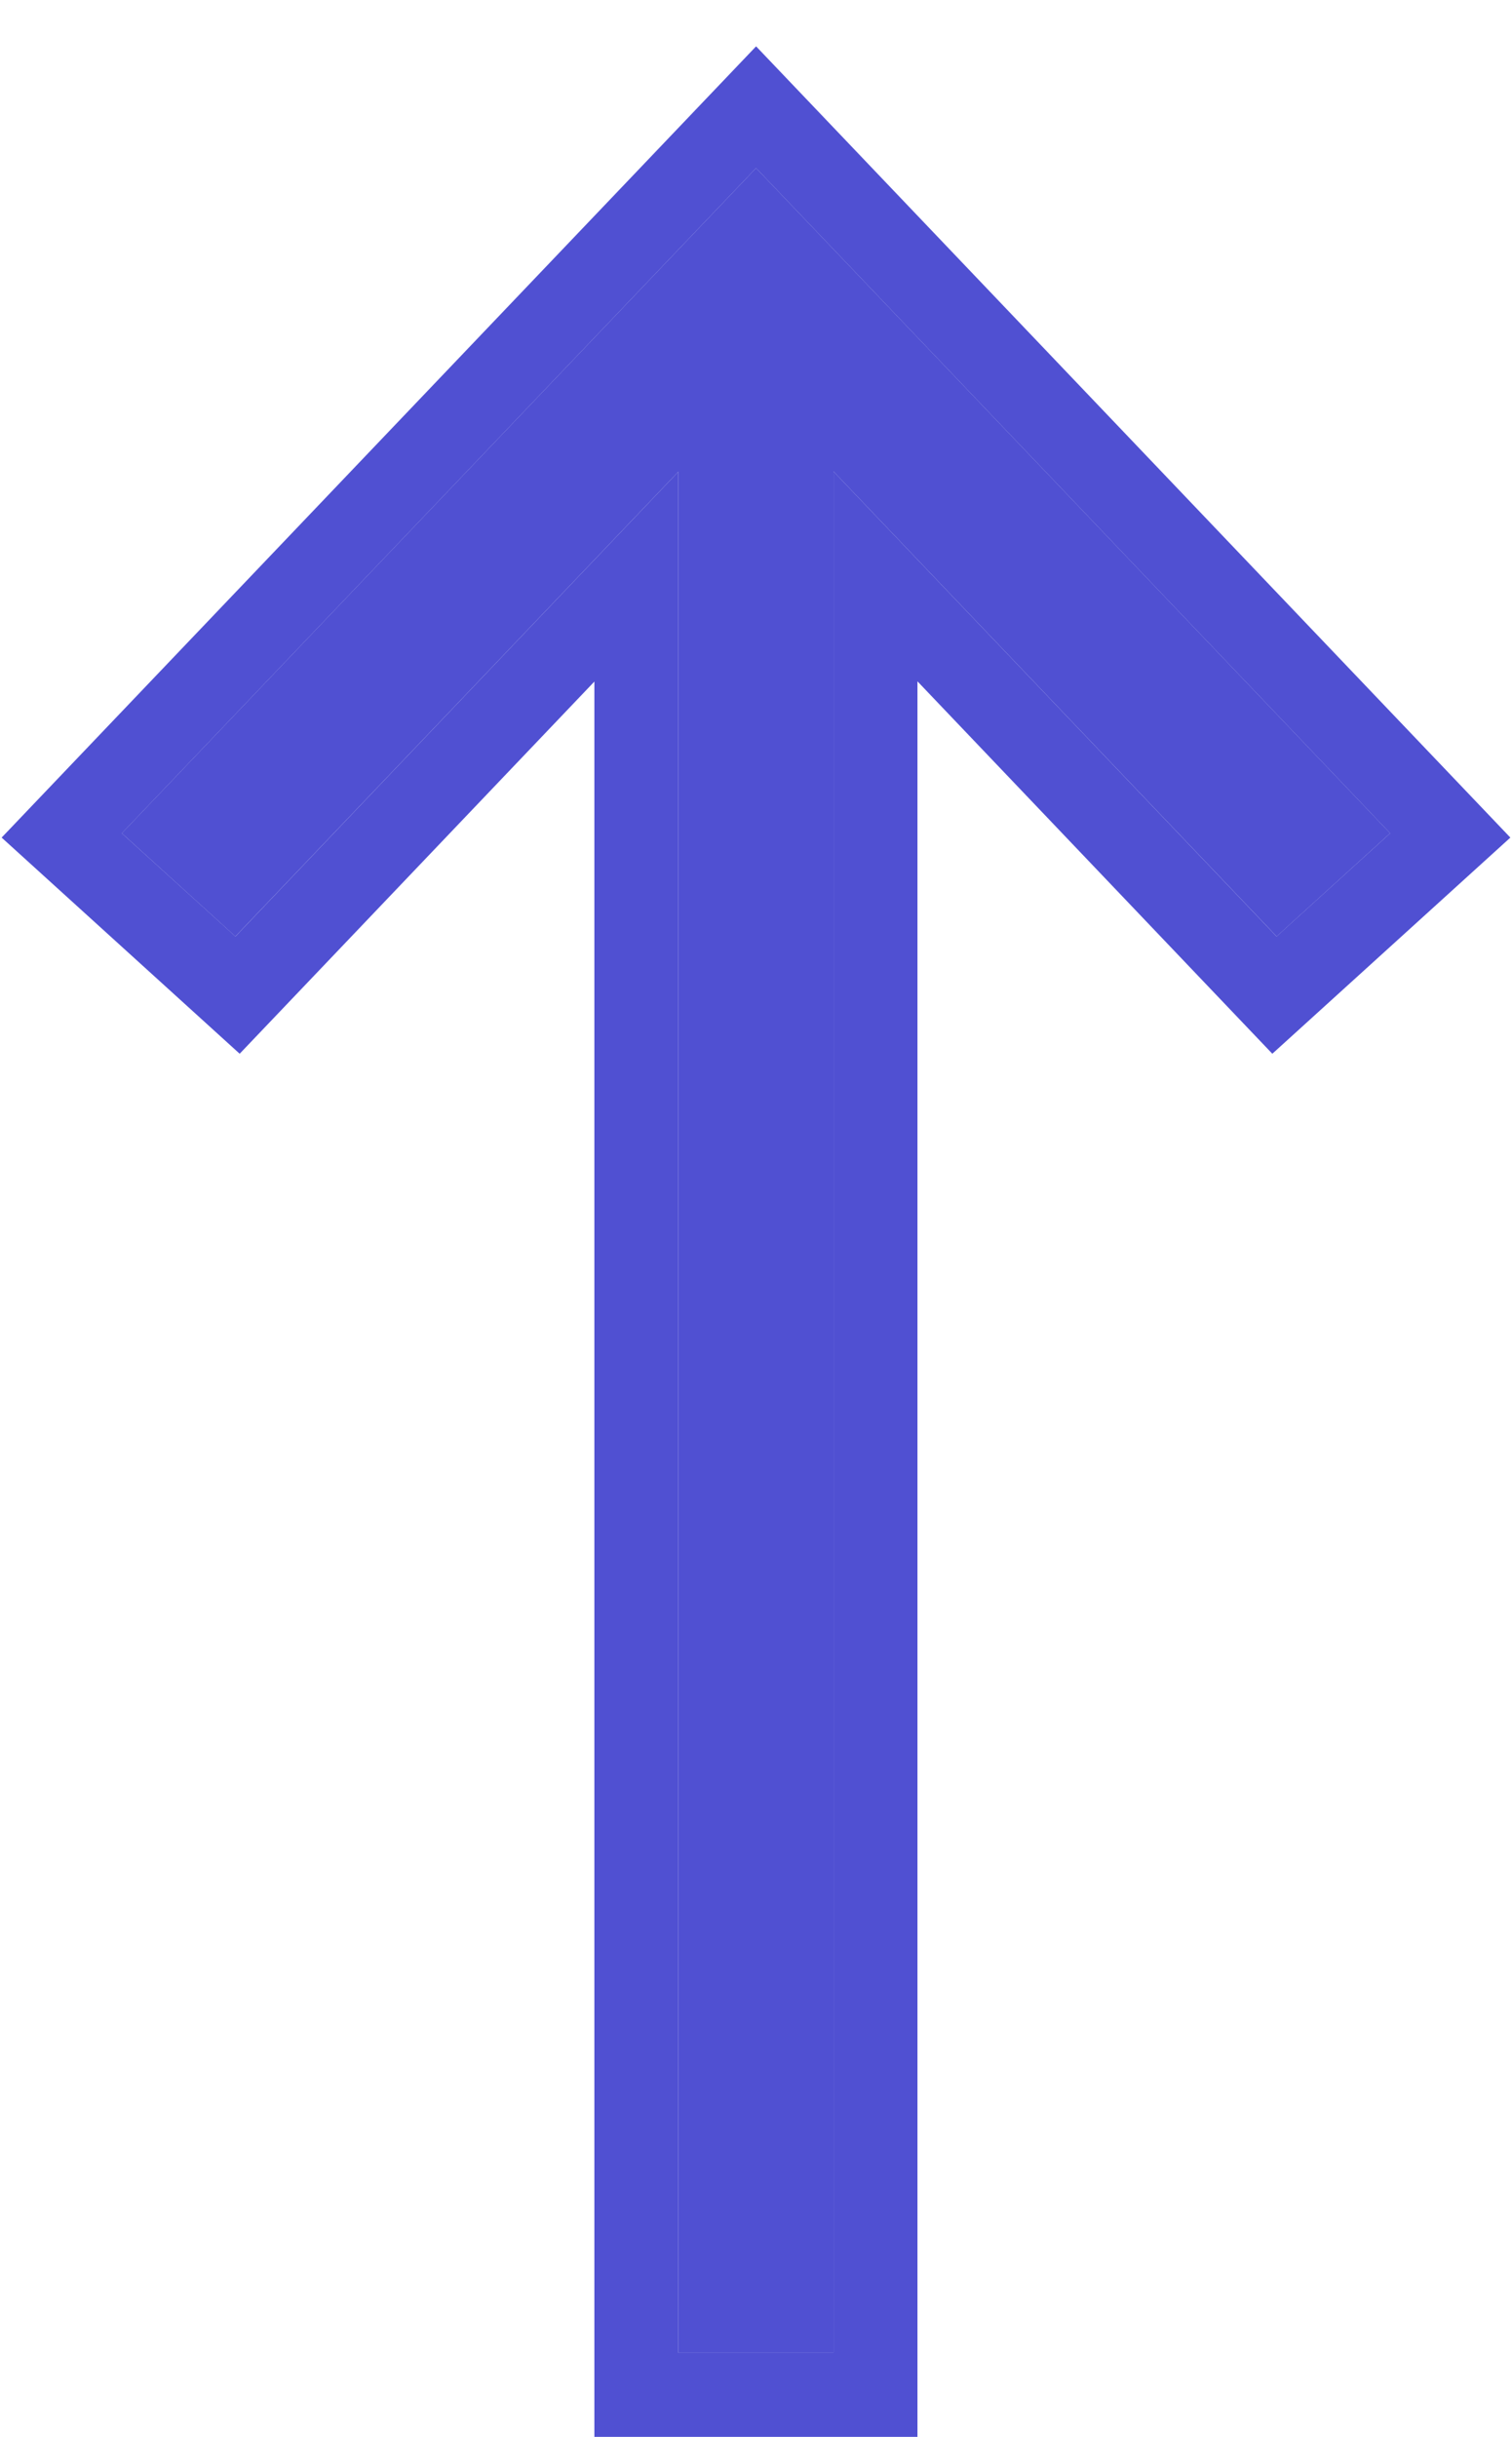 <?xml version="1.0" encoding="UTF-8"?>
<svg width="18px" height="29px" viewBox="0 0 18 29" version="1.1" xmlns="http://www.w3.org/2000/svg" xmlns:xlink="http://www.w3.org/1999/xlink">
    <!-- Generator: Sketch 46.1 (44463) - http://www.bohemiancoding.com/sketch -->
    <title>arrow_noun_572666_cc</title>
    <desc>Created with Sketch.</desc>
    <defs>
        <polygon id="path-1" points="18.084 0.45 16.856 1.802 22.387 7.076 0 7.076 1.44328993e-15 8.922 22.39 8.922 16.856 14.198 18.084 15.55 26 8.001"></polygon>
    </defs>
    <g id="Page-2" stroke="none" stroke-width="1" fill="none" fill-rule="evenodd">
        <g id="GO-GA_Landing_v7" transform="translate(-1324, -4196)" fill-rule="nonzero">
            <g id="Group-23" transform="translate(1305, 4183)">
                <g id="arrow_noun_572666_cc" transform="translate(28, 28) rotate(270) translate(-28, -28) translate(15, 20)">
                    <g id="Shape">
                        <use fill="#5050D2" fill-rule="evenodd" xlink:href="#path-1"></use>
                        <path stroke="#5050D2" stroke-width="1" d="M21.141,9.422 L-0.5,9.422 L-0.5,6.576 L21.138,6.576 L16.158,1.828 L18.058,-0.265 L26.724,8.001 L18.058,16.265 L16.158,14.172 L21.141,9.422 Z"></path>
                    </g>
                </g>
            </g>
        </g>
    </g>
</svg>